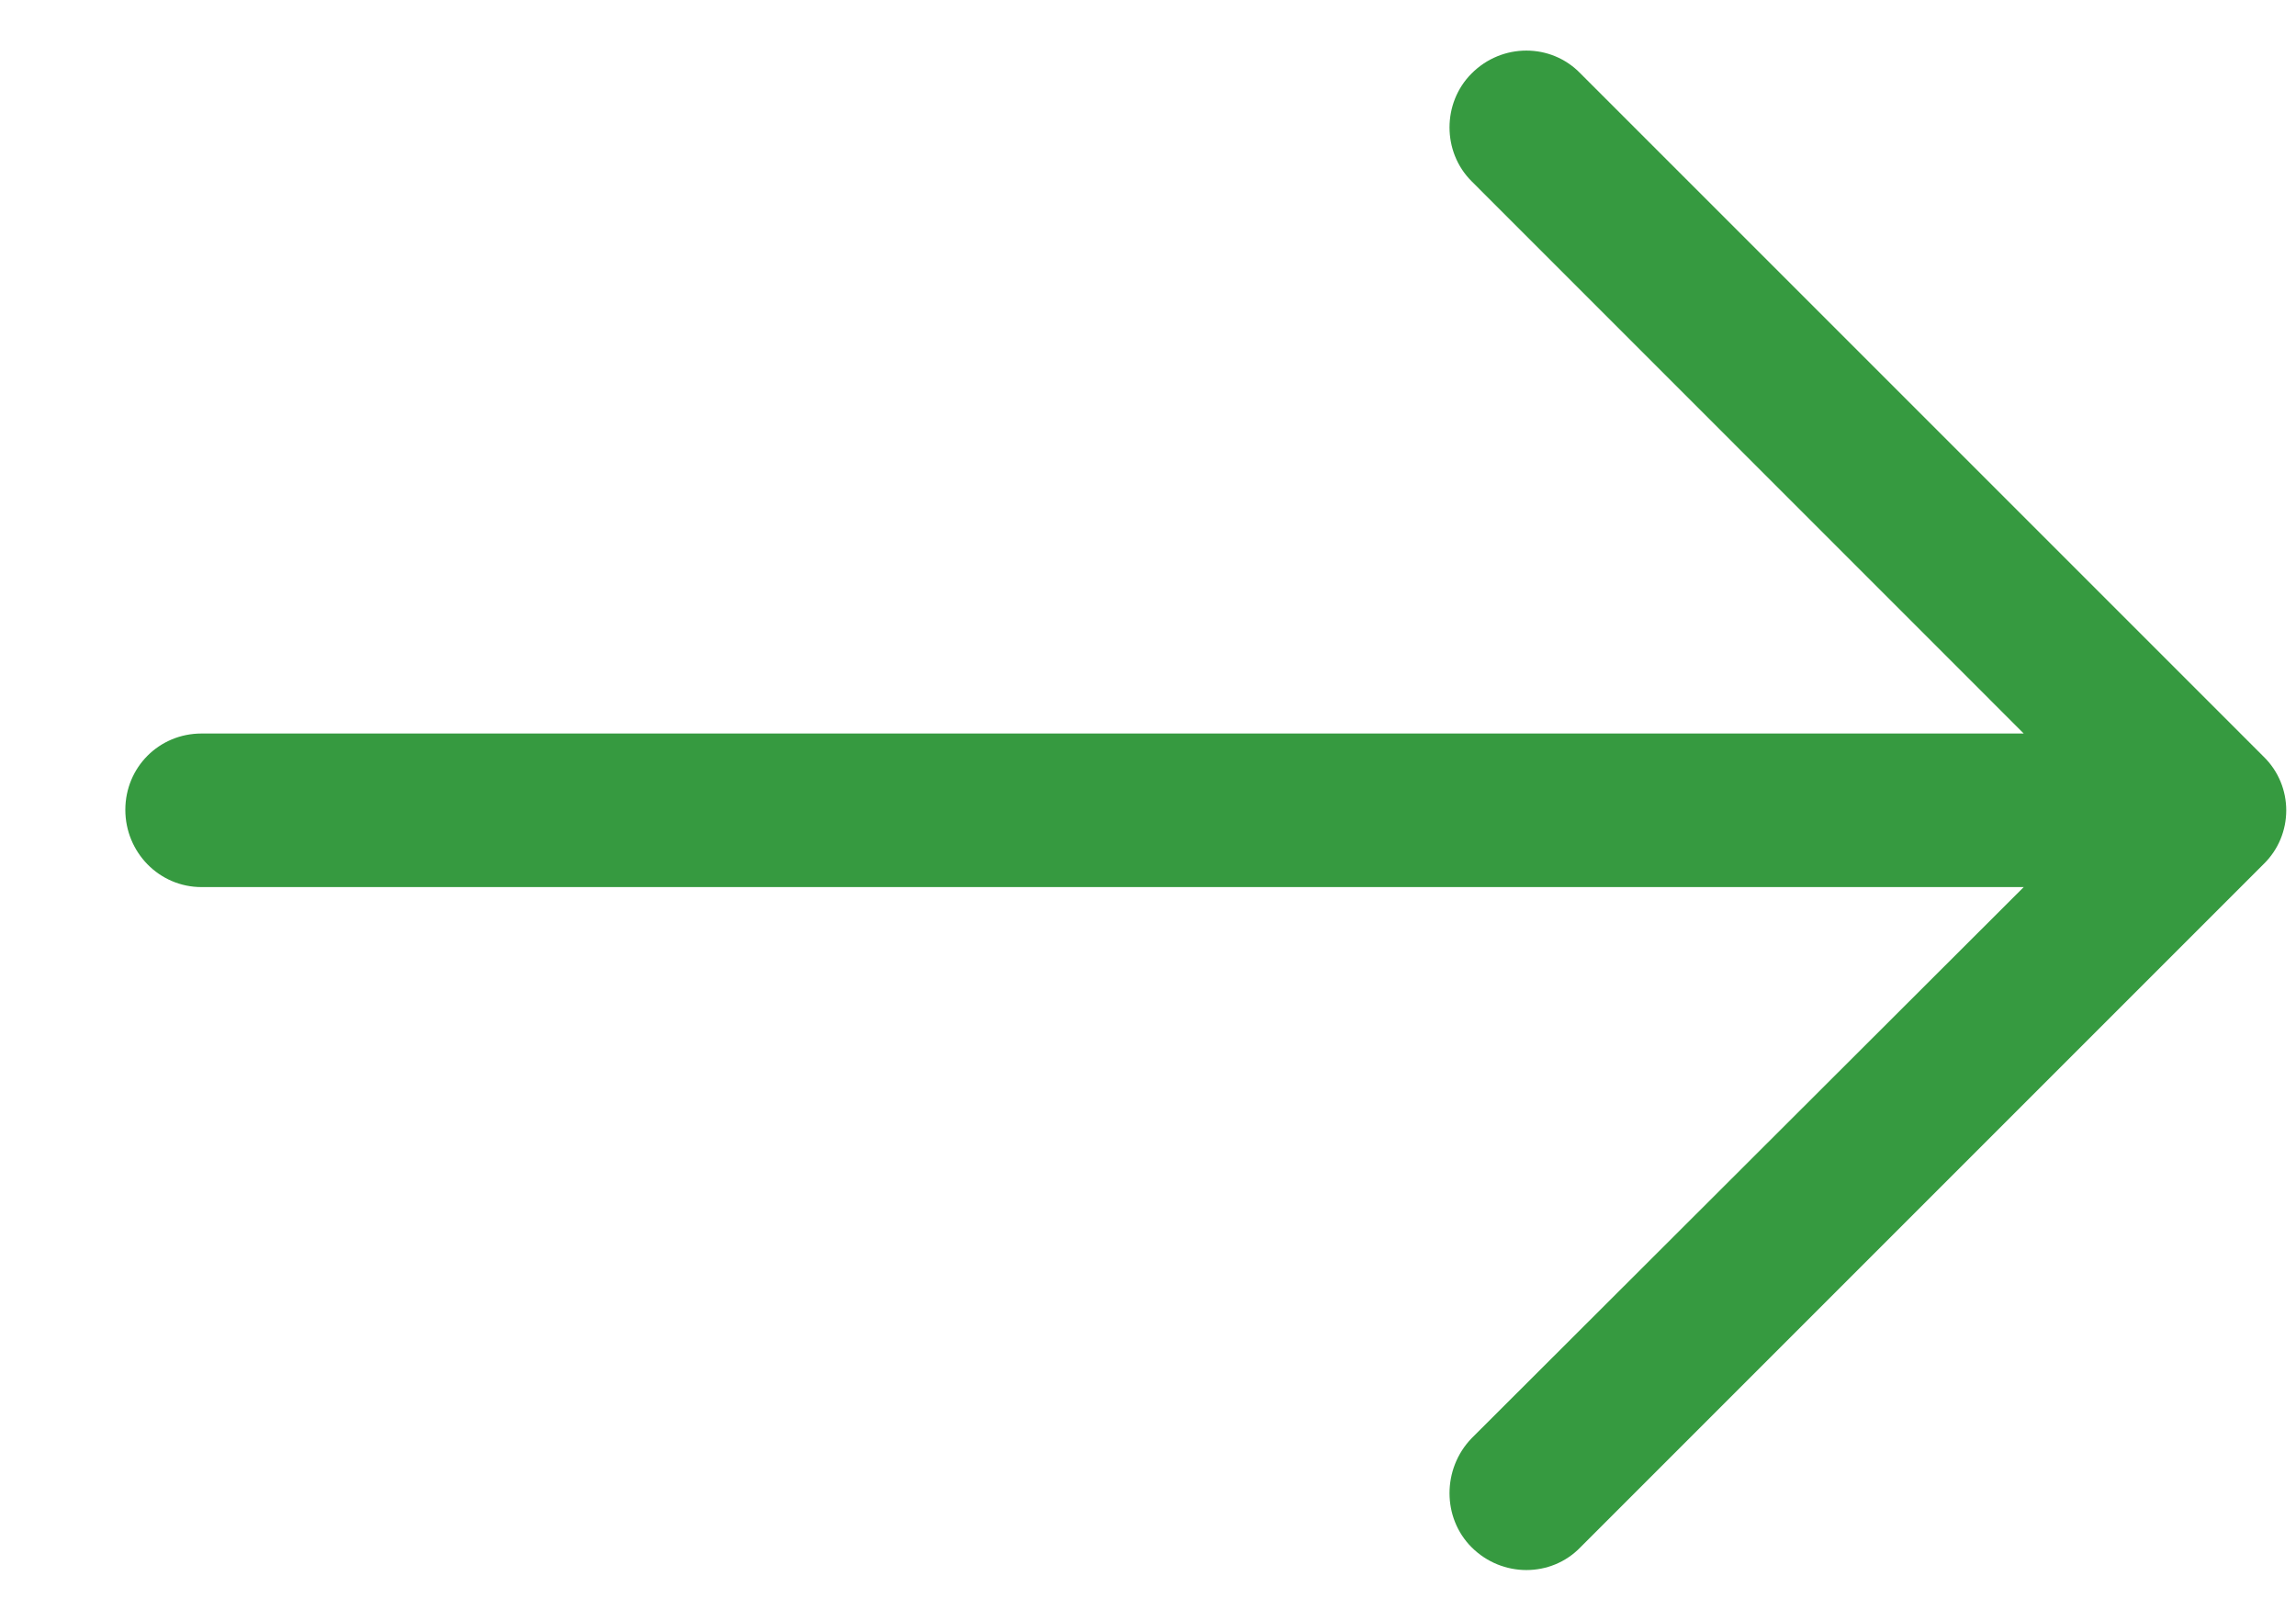 <svg width="17" height="12" viewBox="0 0 17 12" fill="none" xmlns="http://www.w3.org/2000/svg">
<path d="M11.702 0.544C11.484 0.318 11.121 0.318 10.896 0.544C10.678 0.762 10.678 1.125 10.896 1.342L14.984 5.431L1.492 5.431C1.178 5.431 0.928 5.681 0.928 5.996C0.928 6.31 1.178 6.568 1.492 6.568L14.984 6.568L10.896 10.649C10.678 10.875 10.678 11.238 10.896 11.456C11.121 11.681 11.485 11.681 11.702 11.456L16.759 6.399C16.984 6.181 16.984 5.819 16.759 5.601L11.702 0.544Z" fill="#369A40"/>
</svg>
